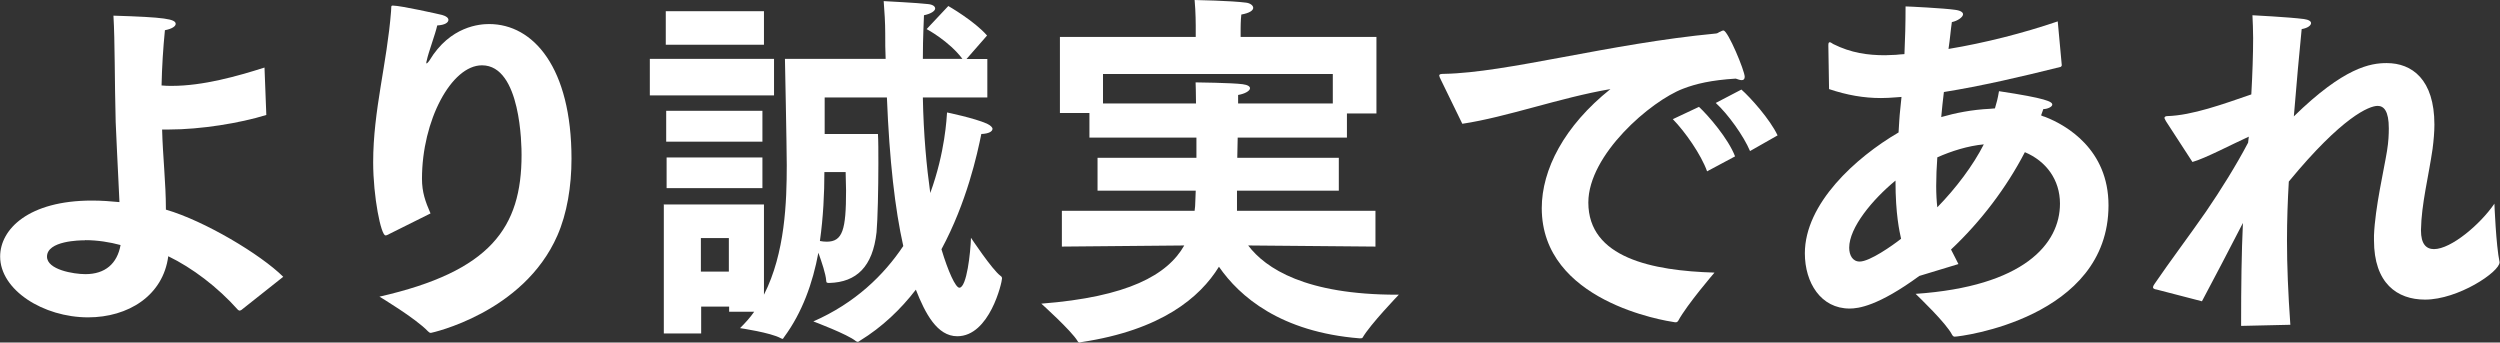 <?xml version="1.0" encoding="UTF-8"?>
<svg id="_レイヤー_2" data-name="レイヤー_2" xmlns="http://www.w3.org/2000/svg" viewBox="0 0 178.74 24.49">
  <rect x="0" y="0" width="178.74" height="24.49" fill="#333333" stroke="none"/>
  <defs>
    <style>
      .cls-1 {
        fill: #fff;
      }
    </style>
  </defs>
  <g id="design">
    <g>
      <path class="cls-1" d="M11.87,14.99c2.75.8,6.77,3.2,8.38,4.8l-2.99,2.37c-.05.03-.11.05-.13.05s-.08-.03-.11-.05c-1.47-1.65-3.28-3.01-4.99-3.84-.37,2.83-2.88,4.37-5.73,4.37-3.2,0-6.29-1.95-6.29-4.35,0-1.95,2.03-4,6.56-4,.69,0,1.36.05,1.97.11-.03-.53-.05-1.09-.08-1.68-.05-1.07-.13-2.56-.19-4.05-.08-2.99-.05-5.76-.16-7.6,3.68.11,4.45.24,4.45.59,0,.16-.24.35-.77.45-.13,1.31-.21,2.61-.24,3.95.24.03.51.03.75.03,2.21,0,4.67-.69,6.61-1.31l.13,3.39c-1.89.59-4.72,1.04-6.94,1.04h-.51c.05,1.95.27,3.84.27,5.65v.08ZM6.08,17.18c-.37,0-2.72.03-2.72,1.17,0,.93,1.89,1.25,2.75,1.25,1.41,0,2.27-.75,2.51-2.08-.77-.21-1.65-.35-2.53-.35Z"/>
      <path class="cls-1" d="M27.8,16.75c-.11.05-.16.08-.24.08-.32,0-.88-2.75-.88-5.23,0-3.71.99-7.07,1.28-10.8.03-.32-.03-.4.13-.4.56,0,3.28.61,3.52.67.29.08.45.21.45.35,0,.19-.24.37-.8.4-.13.61-.64,1.95-.75,2.51-.03.08-.03.13-.03.16q0,.05.03.05s.08-.05.19-.21c1.49-2.48,3.63-2.61,4.27-2.61,3.17,0,5.89,3.12,5.89,9.63,0,1.97-.32,3.92-1.01,5.49-2.43,5.55-9.02,6.96-9.04,6.96-.08,0-.13-.03-.21-.11-.88-.93-3.47-2.48-3.47-2.48,7.95-1.81,10.16-4.93,10.16-10.14,0-.59-.03-6.4-2.83-6.4-2.19,0-4.29,3.95-4.29,8.11,0,.96.24,1.63.61,2.48l-2.99,1.49Z"/>
      <path class="cls-1" d="M46.46,4.21h8.88v2.61h-8.88v-2.61ZM47.44,14.62h7.18v6.45c1.52-2.99,1.63-6.67,1.63-9.26,0-1.23-.13-7.6-.13-7.6h7.2c-.03-.59-.03-1.2-.03-1.81,0-.75-.05-1.57-.11-2.32,0,0,2.53.13,3.15.21.35.03.53.16.53.32s-.27.37-.8.48c0,.21-.08,1.49-.08,3.12h2.83c-.96-1.28-2.56-2.13-2.56-2.13l1.55-1.65s1.87,1.07,2.77,2.11l-1.47,1.68h1.49v2.75h-4.61c.05,2.69.27,4.96.53,6.83,1.07-2.93,1.17-5.39,1.2-5.76,0,0,1.95.4,2.85.8.27.13.4.27.4.37,0,.19-.27.35-.8.37-.29,1.44-1.04,4.88-2.85,8.24.48,1.6,1.01,2.75,1.28,2.75.53,0,.8-2.53.83-3.57,0,0,1.52,2.29,2.11,2.72.08.05.11.11.11.19,0,.27-.88,4.13-3.2,4.13-1.44,0-2.29-1.63-2.96-3.33-1.07,1.39-2.4,2.67-4,3.65-.05.05-.11.08-.16.08s-.08-.03-.13-.05c-.56-.48-3.04-1.41-3.04-1.41,2.99-1.31,5.04-3.31,6.43-5.39-.59-2.64-.99-6.11-1.17-10.62h-4.45v2.61h3.81c.03.51.03,1.25.03,2.11,0,1.81-.05,4-.13,4.91-.27,2.48-1.44,3.57-3.36,3.63-.16,0-.24,0-.24-.16-.03-.48-.32-1.33-.56-2-.4,2.16-1.15,4.27-2.45,6.03-.05.08-.08.13-.11.13s-.08-.03-.13-.05c-.72-.4-2.91-.72-2.91-.72.37-.37.72-.75,1.01-1.17h-1.79v-.37h-2v1.92h-2.67v-9.2ZM47.6.8h7.02v2.4h-7.02V.8ZM47.63,7.92h6.88v2.21h-6.88v-2.21ZM47.66,11.26h6.85v2.19h-6.85v-2.19ZM52.11,19.42v-2.4h-2v2.4h2ZM58.94,12.3c0,1.52-.08,3.23-.32,4.93.16.03.32.05.48.05,1.15,0,1.39-.85,1.39-3.65,0-.43-.03-.88-.03-1.33h-1.52Z"/>
      <path class="cls-1" d="M75.91,15.07h9.5c.03-.21.05-.45.05-.67,0-.24.03-.51.03-.77h-7.02v-2.35h7.07v-1.44h-7.65v-1.76h-2.11V2.64h9.71v-.83s0-.96-.08-1.81c0,0,2.64.05,3.68.19.27.03.51.19.51.37s-.24.37-.85.48c-.05.4-.05.99-.05.99v.61h9.71v5.47h-2.11v1.73h-7.81l-.03,1.44h7.26v2.35h-7.28v1.44h9.9v2.56l-9.1-.08c1.25,1.65,4.11,3.52,10.64,3.52h.13s-2.05,2.13-2.59,3.07c-.03.05-.13.05-.21.05-5.65-.45-8.59-2.99-10.06-5.12-1.36,2.21-4.13,4.53-9.84,5.39-.03,0-.08.03-.11.03-.05,0-.13-.03-.16-.11-.45-.75-2.59-2.67-2.59-2.67,6.19-.48,9.02-2.05,10.22-4.16l-8.75.08v-2.56ZM85.51,7.41c0-.83-.03-1.41-.03-1.52,0,0,2.61.03,3.36.13.37.05.53.16.53.29,0,.19-.37.4-.85.48v.61h6.77v-2.11h-16.43v2.11h6.64Z"/>
      <path class="cls-1" d="M103.03,5.73c-.08-.16-.13-.27-.13-.32,0-.11.11-.13.35-.13,4.48-.08,11.79-2.16,19.39-2.88.11,0,.21-.05.29-.11.11-.05.21-.11.29-.11.32,0,1.52,2.88,1.52,3.31,0,.16-.08.24-.21.24-.11,0-.27-.05-.43-.11-1.76.11-2.85.37-3.76.72-2.32.88-6.78,4.72-6.78,8.14,0,3.95,4.56,4.88,9.02,5.01,0,0-1.97,2.29-2.59,3.44-.05.08-.11.11-.16.11h-.08c-.75-.11-9.52-1.49-9.52-8.16,0-2.75,1.6-5.87,4.91-8.51-3.6.61-7.39,2-10.59,2.48l-1.52-3.12ZM121.46,7.63c.69.64,2.11,2.29,2.59,3.55l-2,1.07c-.43-1.2-1.57-2.83-2.45-3.73l1.87-.88ZM124.5,6.4c.64.56,2.05,2.13,2.59,3.28l-1.97,1.12c-.45-1.07-1.57-2.64-2.45-3.44l1.84-.96Z"/>
      <path class="cls-1" d="M137.25,19.71c-2.99,2.19-4.4,2.35-5.01,2.35-2.05,0-3.2-1.84-3.2-3.95,0-3.55,3.63-6.85,6.7-8.64l.05-.83c.03-.56.11-1.12.16-1.71l-.4.03c-.37.03-.72.05-1.07.05-1.23,0-2.43-.21-3.71-.64l-.05-3.09v-.05c0-.16.03-.21.11-.21.05,0,.16.08.24.13,1.28.64,2.48.8,3.71.8.27,0,.51-.03.77-.03.19-.03.4-.03.61-.05.05-1.04.08-2.19.08-3.41.21,0,2.77.13,3.52.24.43.05.59.19.59.32,0,.21-.4.48-.8.56-.08.53-.13,1.2-.24,1.92,2.59-.43,5.31-1.12,7.81-1.97l.29,3.15c-.03.05-.05.11-.11.11-2.88.72-5.65,1.36-8.32,1.79-.08.59-.13,1.2-.19,1.79,1.01-.29,2.19-.53,3.49-.59.11,0,.24-.03.35-.03.13-.45.19-.64.29-1.23,3.39.51,3.81.75,3.81.96,0,.16-.35.32-.64.32-.05.16-.11.32-.16.45.08.05.19.08.29.11,1.52.59,4.53,2.32,4.53,6.32,0,8.08-10.62,9.39-10.99,9.39-.08,0-.13-.03-.19-.13-.43-.85-2.4-2.72-2.61-2.93,7.74-.53,10.32-3.57,10.32-6.45,0-1.71-.99-3.04-2.51-3.68-1.31,2.53-3.15,4.96-5.28,6.96.16.32.35.67.53,1.04l-2.8.85ZM135.52,12.91c-1.65,1.36-3.31,3.36-3.31,4.8,0,.53.24.99.75.99.72,0,2.35-1.15,2.96-1.63-.11-.51-.4-1.71-.4-4.16ZM141.84,10.32c-1.15.11-2.32.48-3.33.93-.05.69-.08,1.39-.08,2.05,0,.56.03,1.09.08,1.52,1.33-1.36,2.56-2.99,3.33-4.51Z"/>
      <path class="cls-1" d="M154.17,20.7c-.16-.03-.24-.08-.24-.16,0-.05.03-.13.11-.24,1.09-1.6,2.48-3.44,3.68-5.17,1.04-1.52,2.16-3.31,3.01-4.93l.05-.43c-1.17.53-3.15,1.57-4.03,1.81l-1.89-2.91c-.05-.11-.11-.19-.11-.24,0-.08.08-.13.21-.13,1.76-.05,3.97-.85,6-1.55.08-1.47.13-2.85.13-4.03,0-.61-.03-1.15-.05-1.63,0,0,2.59.13,3.68.27.35.05.51.16.51.29,0,.16-.21.35-.67.43-.16,1.6-.37,3.89-.56,6.24,3.6-3.52,5.49-3.81,6.64-3.81,1.81,0,3.41,1.17,3.41,4.4,0,.53-.05,1.09-.13,1.73-.29,2-.8,3.95-.83,5.79v.05c0,.96.37,1.33.93,1.33,1.23,0,3.33-1.79,4.32-3.25,0,0,.11,2.96.37,4.19,0,.69-2.96,2.67-5.33,2.67-2,0-3.65-1.17-3.65-4.24v-.35c.08-2,.72-4.72.93-6.03.11-.67.13-1.2.13-1.63,0-1.23-.35-1.6-.8-1.6-.59,0-2.51.75-6.35,5.41-.08,1.41-.13,2.77-.13,4.21,0,1.81.08,3.76.24,6.03l-3.52.08c0-2.88.03-5.23.13-7.36-1.01,1.95-2.03,3.92-2.93,5.6l-3.28-.85Z"/>
    </g>
  </g>
</svg>